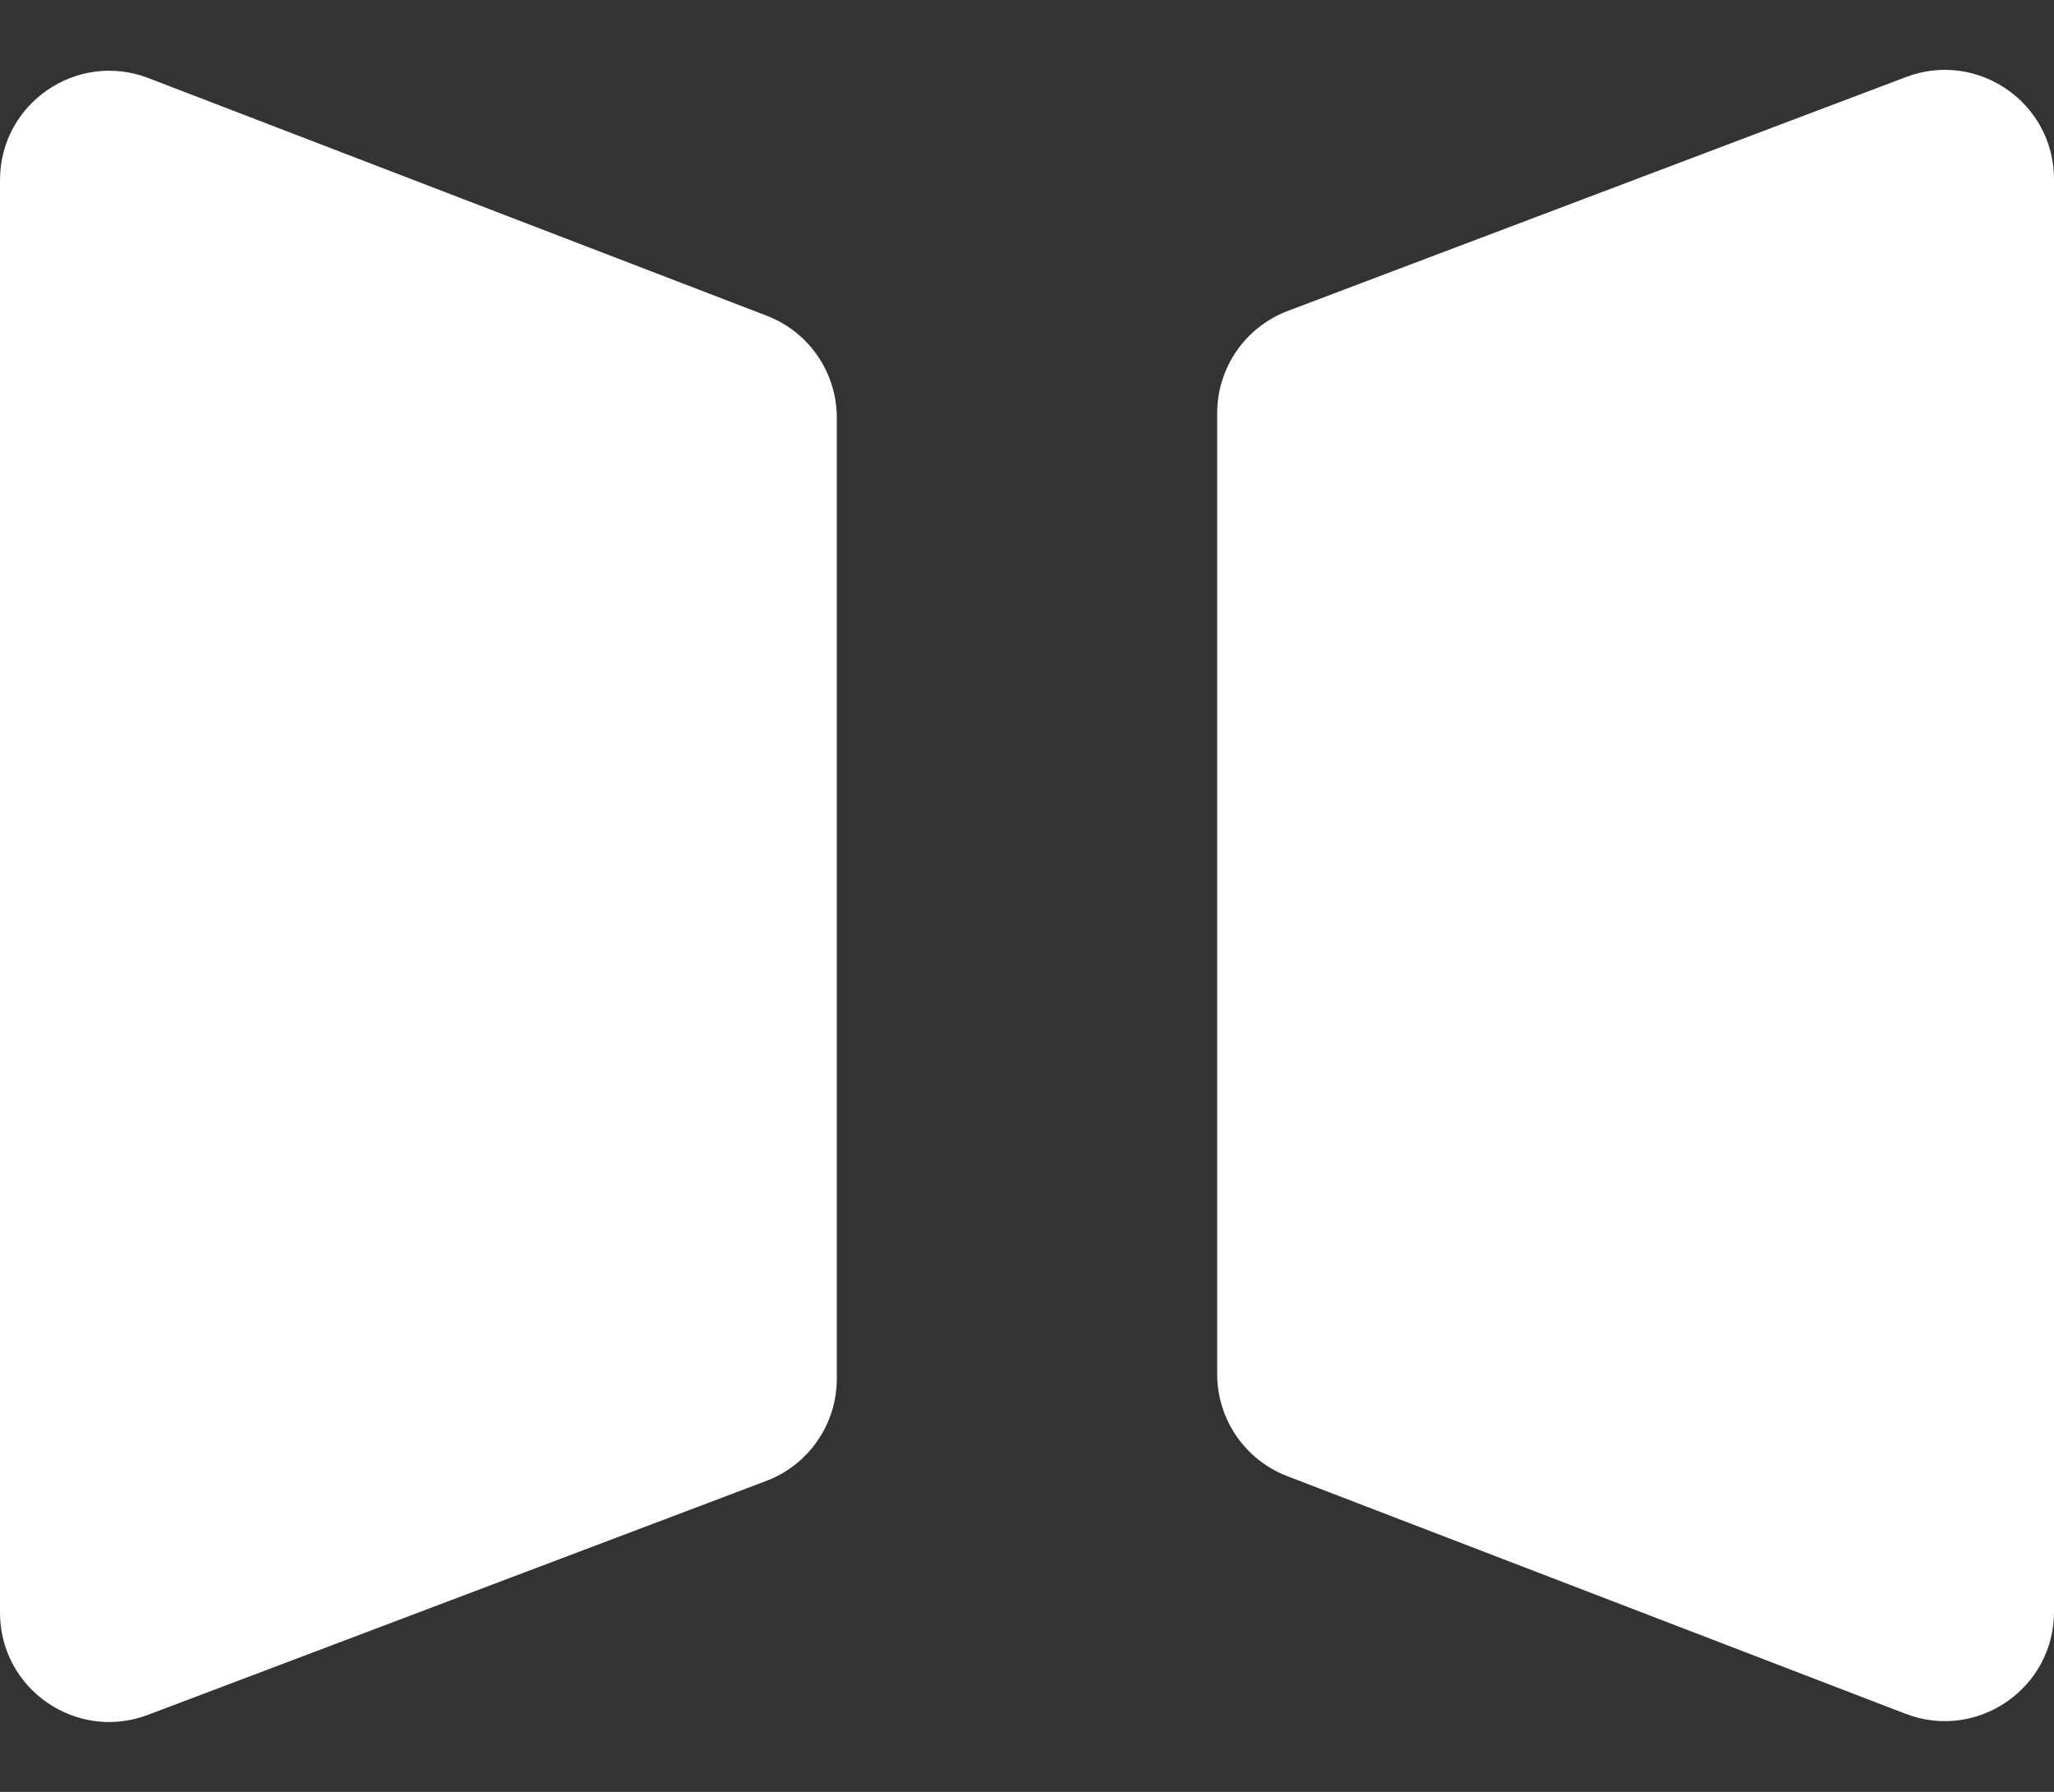 <svg width="94" height="82" viewBox="0 0 94 82" fill="none" xmlns="http://www.w3.org/2000/svg">
<rect x="0" y="0" width="94" height="82" fill="#333333" stroke="none"/>
<g id="Group 695">
<path id="Vector" d="M58.934 14.229C56.99 14.965 55.704 16.827 55.704 18.906L55.704 62.884C55.704 64.953 56.978 66.809 58.91 67.551L87.206 78.426C90.481 79.685 94 77.267 94 73.759L94 8.201C94 4.703 90.502 2.287 87.231 3.524L58.934 14.229Z" fill="white"/>
<path id="Vector_2" d="M35.066 67.771C37.01 67.035 38.296 65.173 38.296 63.094L38.296 19.116C38.296 17.047 37.022 15.191 35.09 14.449L6.794 3.574C3.519 2.315 9.52026e-05 4.733 9.50493e-05 8.241L9.21836e-05 73.799C9.20308e-05 77.297 3.498 79.713 6.769 78.476L35.066 67.771Z" fill="white"/>
</g>
</svg>
